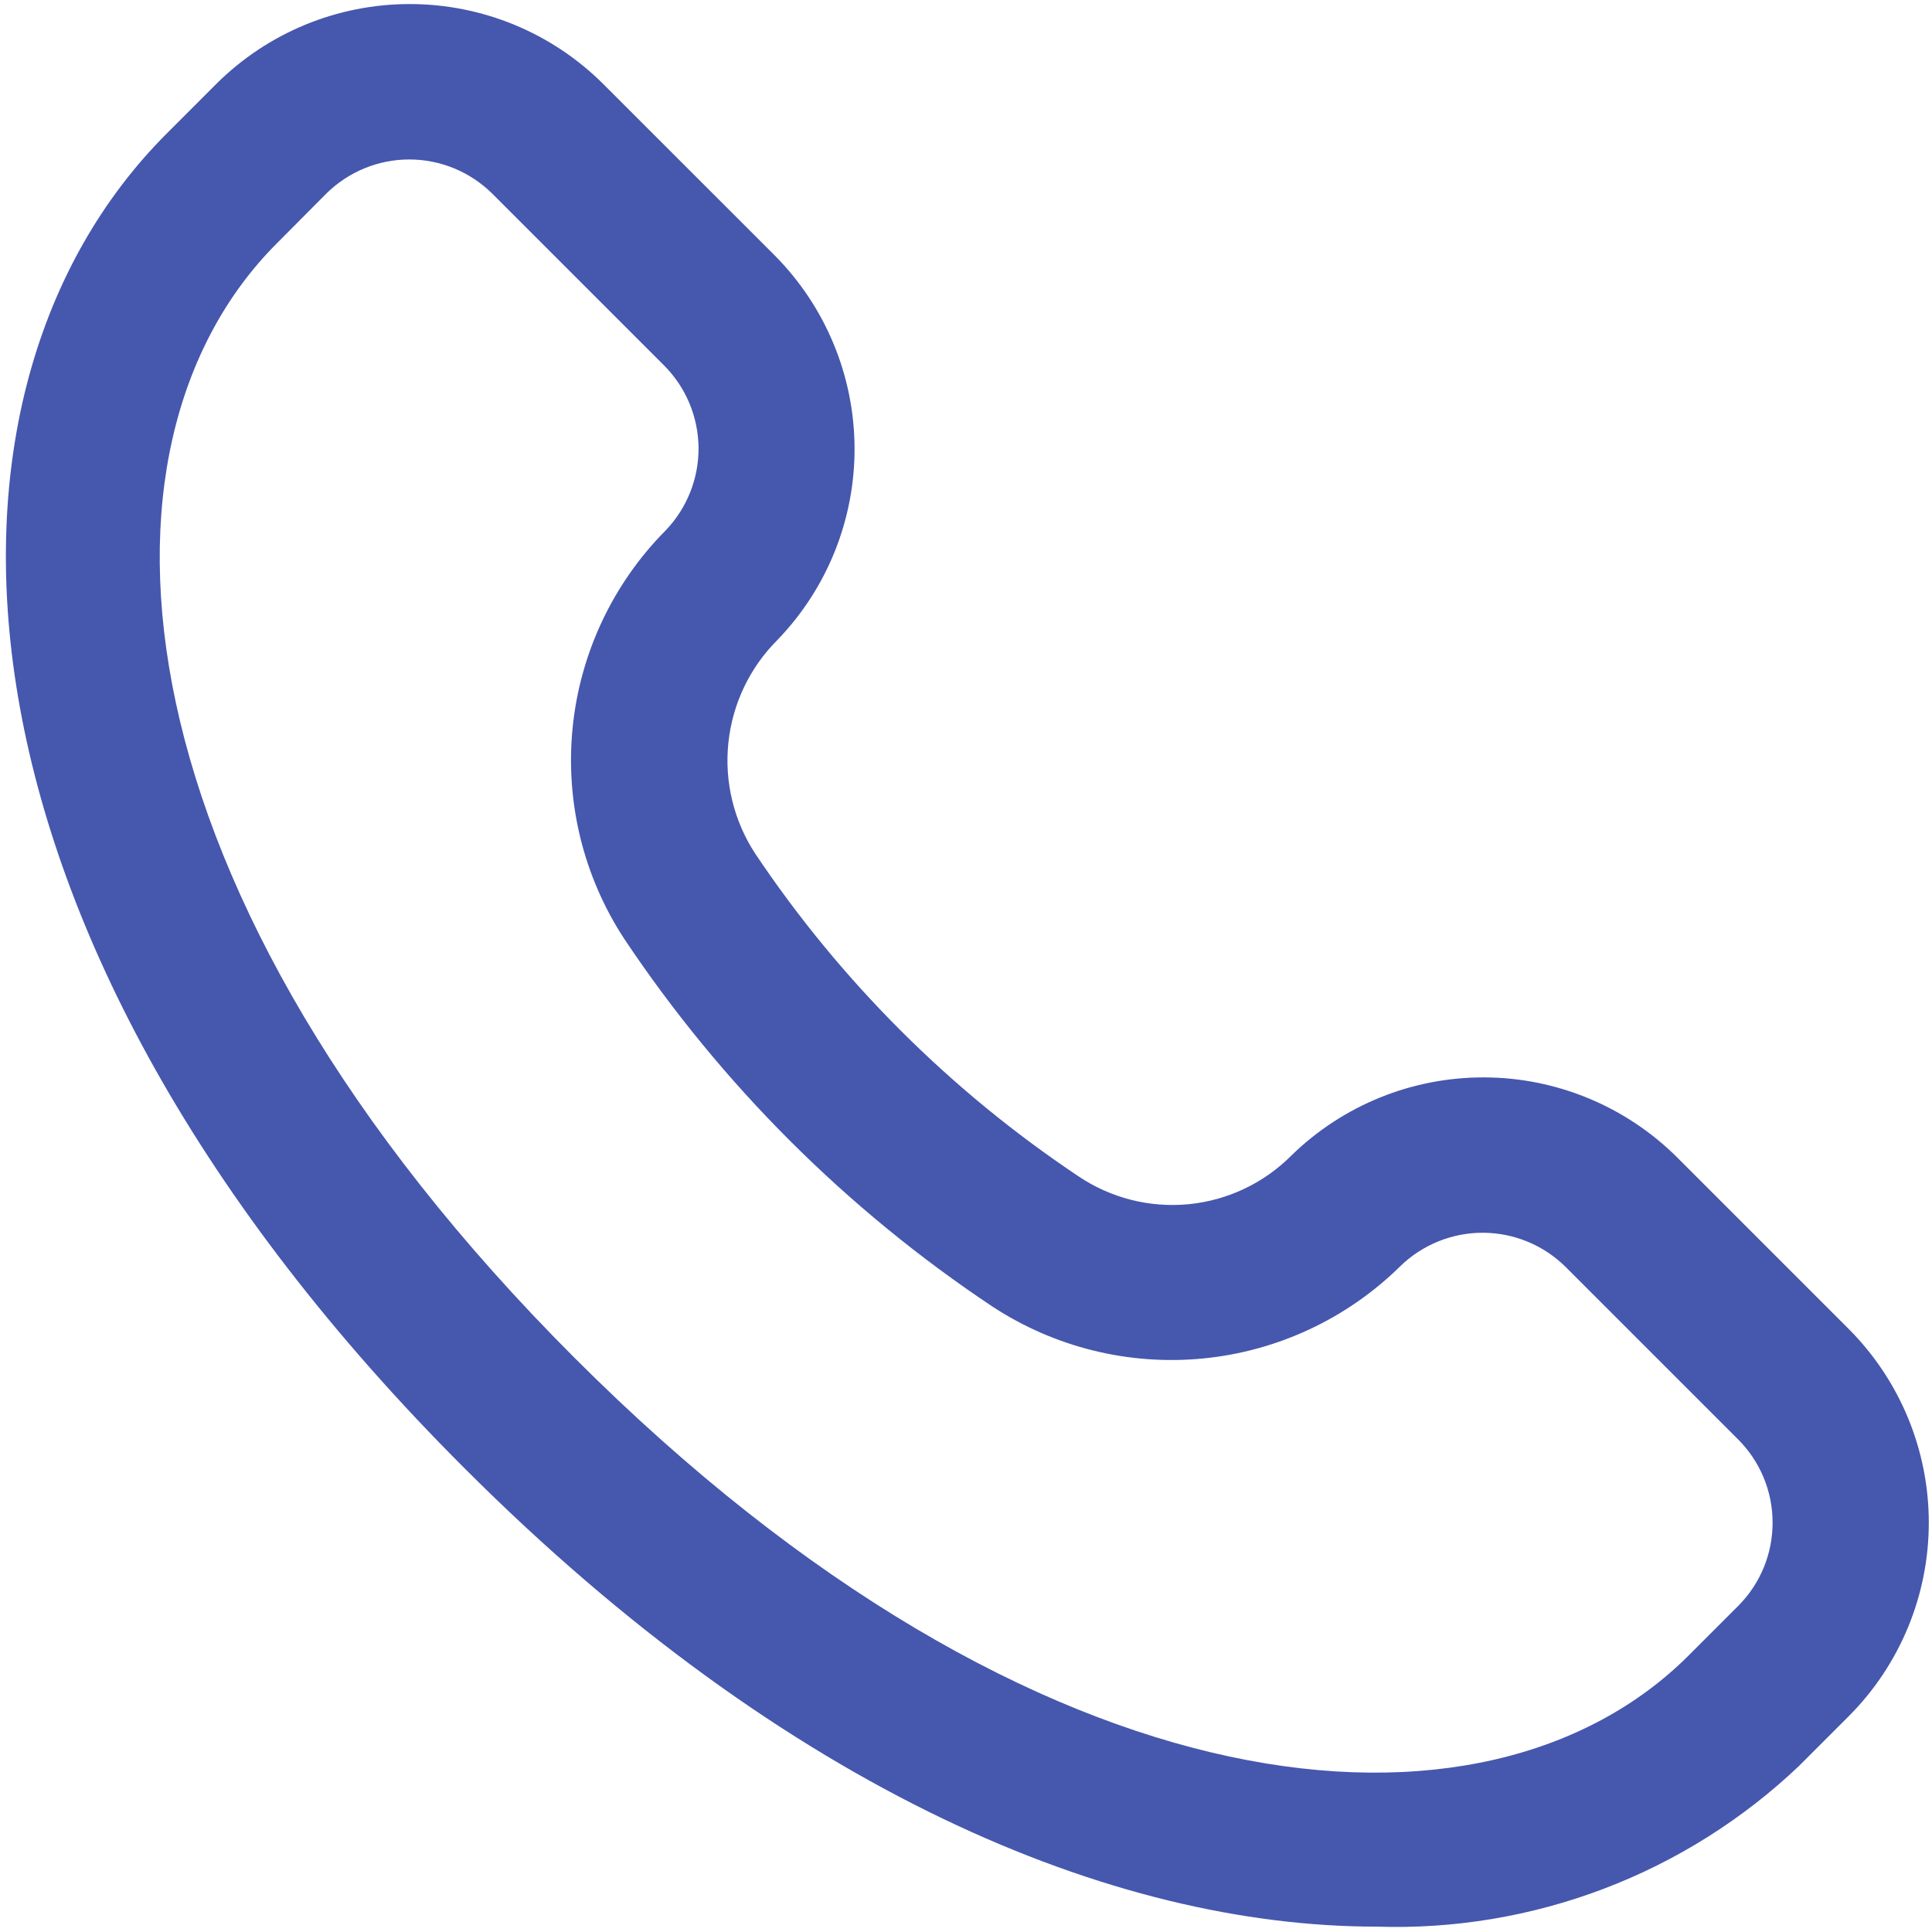<?xml version="1.0" encoding="UTF-8"?>
<svg xmlns="http://www.w3.org/2000/svg" width="41" height="41" viewBox="0 0 41 41" fill="none">
  <path d="M39.229 28.199L35.585 24.555C34.499 23.478 33.033 22.87 31.503 22.864C29.973 22.857 28.502 23.452 27.407 24.52C26.822 25.108 26.051 25.474 25.226 25.555C24.401 25.635 23.574 25.426 22.887 24.963C20.174 23.152 17.844 20.827 16.028 18.117C15.573 17.422 15.371 16.592 15.457 15.766C15.543 14.939 15.91 14.168 16.498 13.581C17.557 12.485 18.144 11.018 18.135 9.494C18.125 7.97 17.519 6.51 16.447 5.427L12.803 1.784C11.713 0.696 10.235 0.086 8.695 0.086C7.155 0.086 5.678 0.696 4.587 1.784L3.538 2.834C-1.927 8.299 -1.518 19.79 9.854 31.155C16.71 38.014 23.612 40.886 29.209 40.886C30.856 40.941 32.498 40.667 34.038 40.081C35.579 39.495 36.988 38.608 38.182 37.472L39.232 36.422C40.321 35.331 40.933 33.852 40.932 32.31C40.931 30.768 40.319 29.29 39.229 28.199ZM36.887 34.08L35.837 35.13C31.531 39.437 22.025 38.65 12.192 28.815C2.359 18.98 1.571 9.469 5.877 5.162L6.919 4.114C7.388 3.647 8.023 3.384 8.685 3.384C9.347 3.384 9.982 3.647 10.451 4.114L14.095 7.758C14.556 8.22 14.817 8.845 14.824 9.498C14.83 10.151 14.581 10.78 14.13 11.252C13.011 12.379 12.313 13.855 12.153 15.435C11.993 17.015 12.38 18.601 13.251 19.929C15.313 23.017 17.966 25.665 21.056 27.724C22.381 28.594 23.963 28.984 25.54 28.828C27.117 28.672 28.592 27.98 29.72 26.867C30.191 26.411 30.823 26.157 31.479 26.161C32.135 26.165 32.763 26.427 33.228 26.889L36.872 30.533C37.107 30.764 37.294 31.04 37.422 31.344C37.55 31.648 37.616 31.974 37.617 32.303C37.619 32.633 37.555 32.96 37.43 33.265C37.304 33.57 37.12 33.847 36.887 34.08Z" fill="#4657AE"></path>
</svg>
